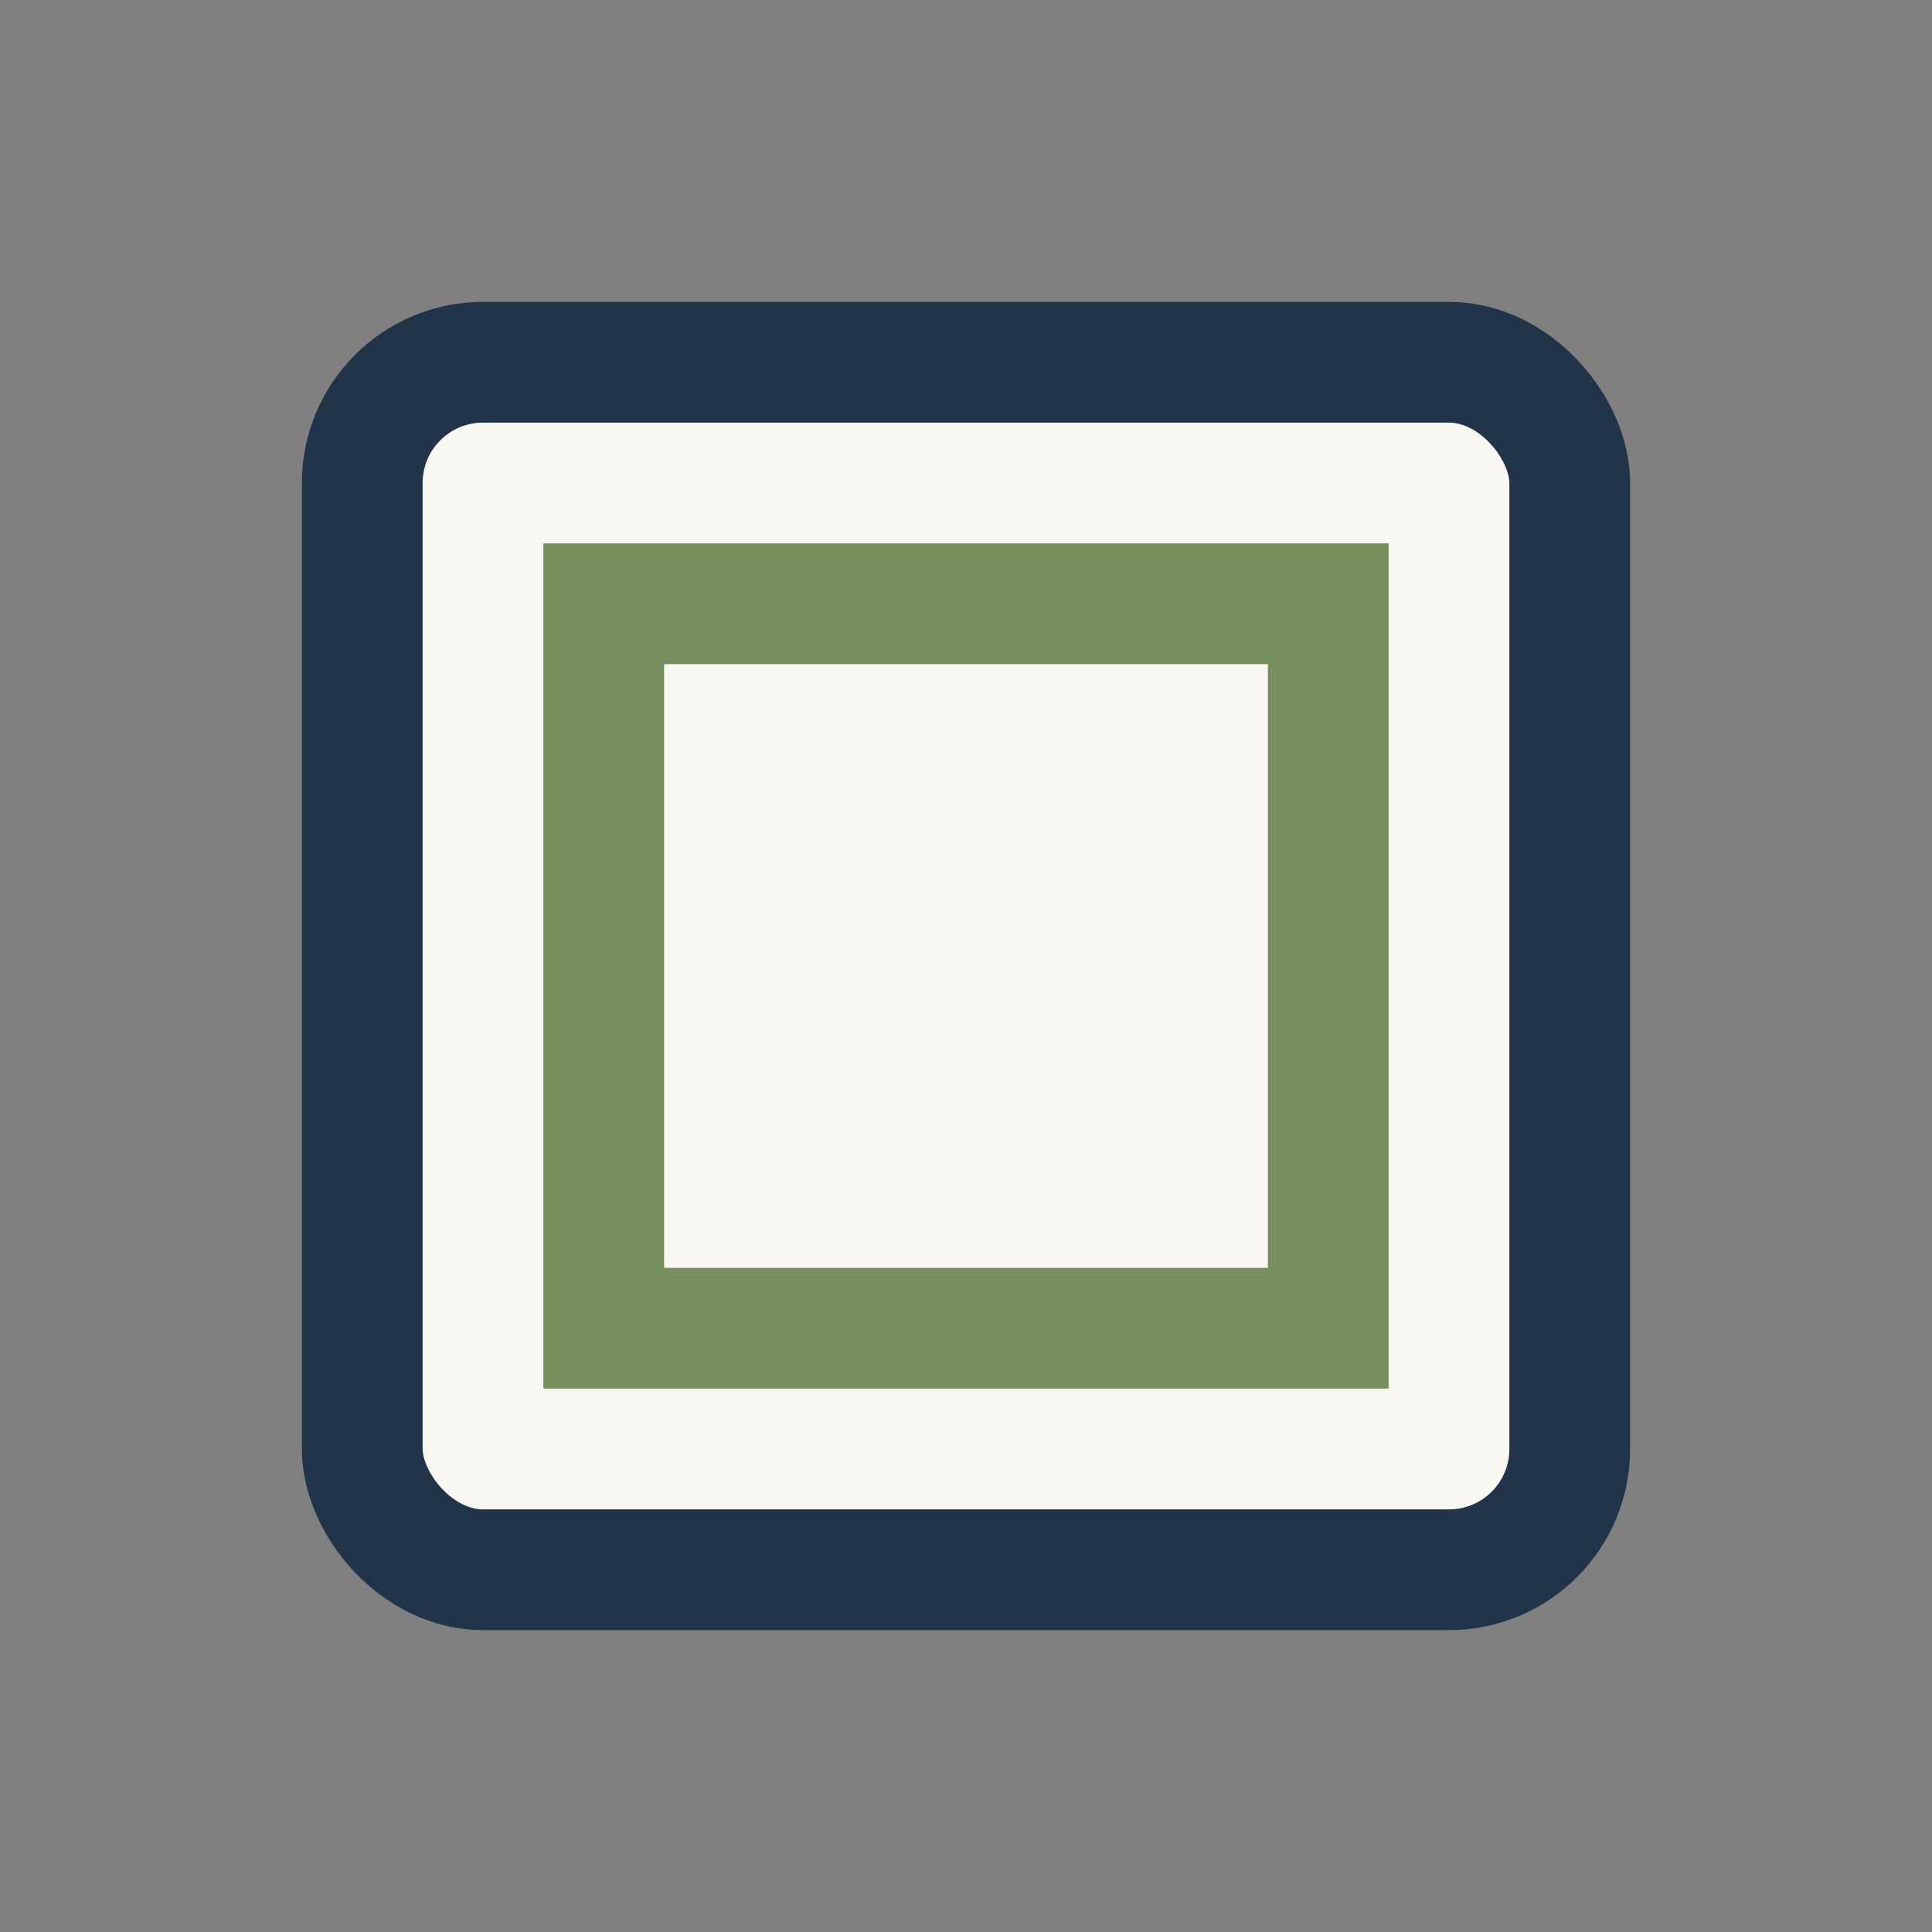 <?xml version="1.0" encoding="UTF-8"?>
<svg xmlns="http://www.w3.org/2000/svg" width="32" height="32" viewBox="0 0 32 32"><rect x="0" y="0" width="32" height="32" fill="#808080" stroke="none"/><rect x="6" y="6" width="20" height="20" rx="2" fill="#F9F7F1" stroke="#22344A" stroke-width="2"/><path d="M10 10h12v12H10z" fill="none" stroke="#768F5D" stroke-width="2"/></svg>